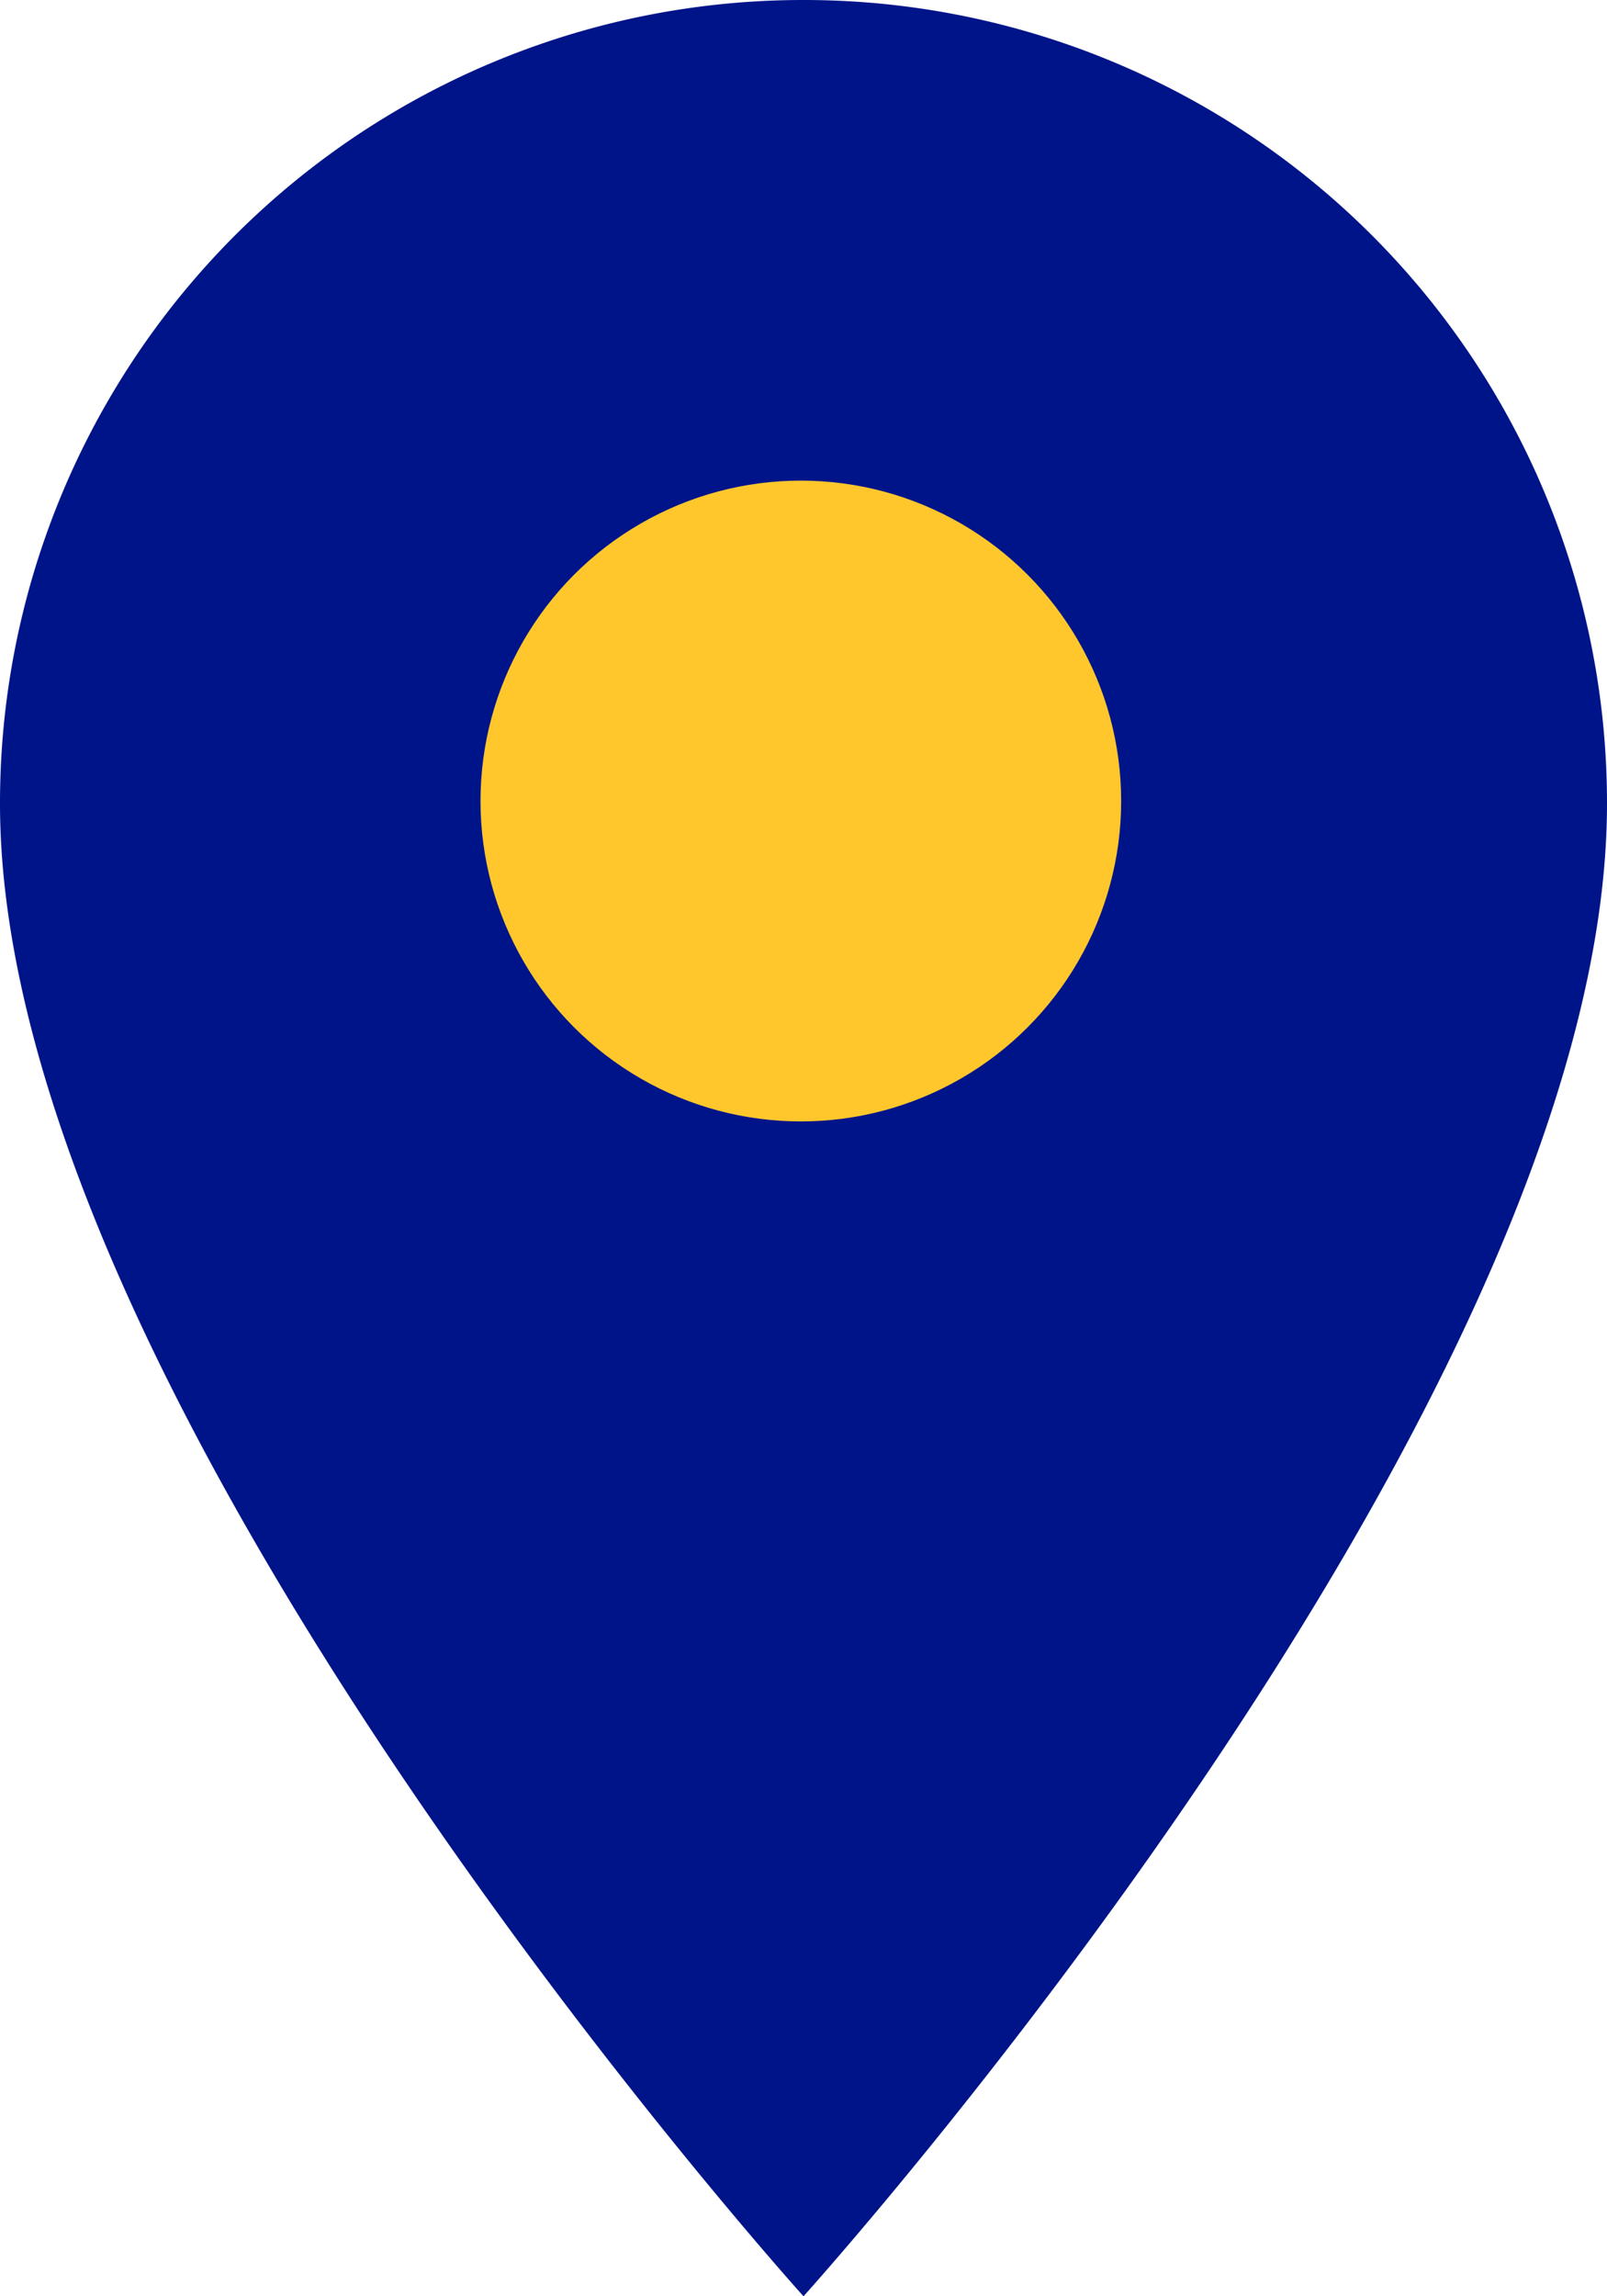 <?xml version="1.0" encoding="UTF-8"?> <svg xmlns="http://www.w3.org/2000/svg" width="30.1" height="43" viewBox="0 0 30.1 43"><g id="Group_2184" data-name="Group 2184" transform="translate(-1065 -1010)"><path id="Icon_material-location-on" data-name="Icon material-location-on" d="M22.55,3A15.039,15.039,0,0,0,7.5,18.05C7.5,29.338,22.55,46,22.55,46S37.6,29.338,37.6,18.05A15.039,15.039,0,0,0,22.55,3Zm0,20.425a5.375,5.375,0,1,1,5.375-5.375A5.377,5.377,0,0,1,22.55,23.425Z" transform="translate(1057.5 1007)" fill="#001489"></path><circle id="Ellipse_256" data-name="Ellipse 256" cx="6" cy="6" r="6" transform="translate(1074 1019)" fill="#ffc72c"></circle></g></svg> 